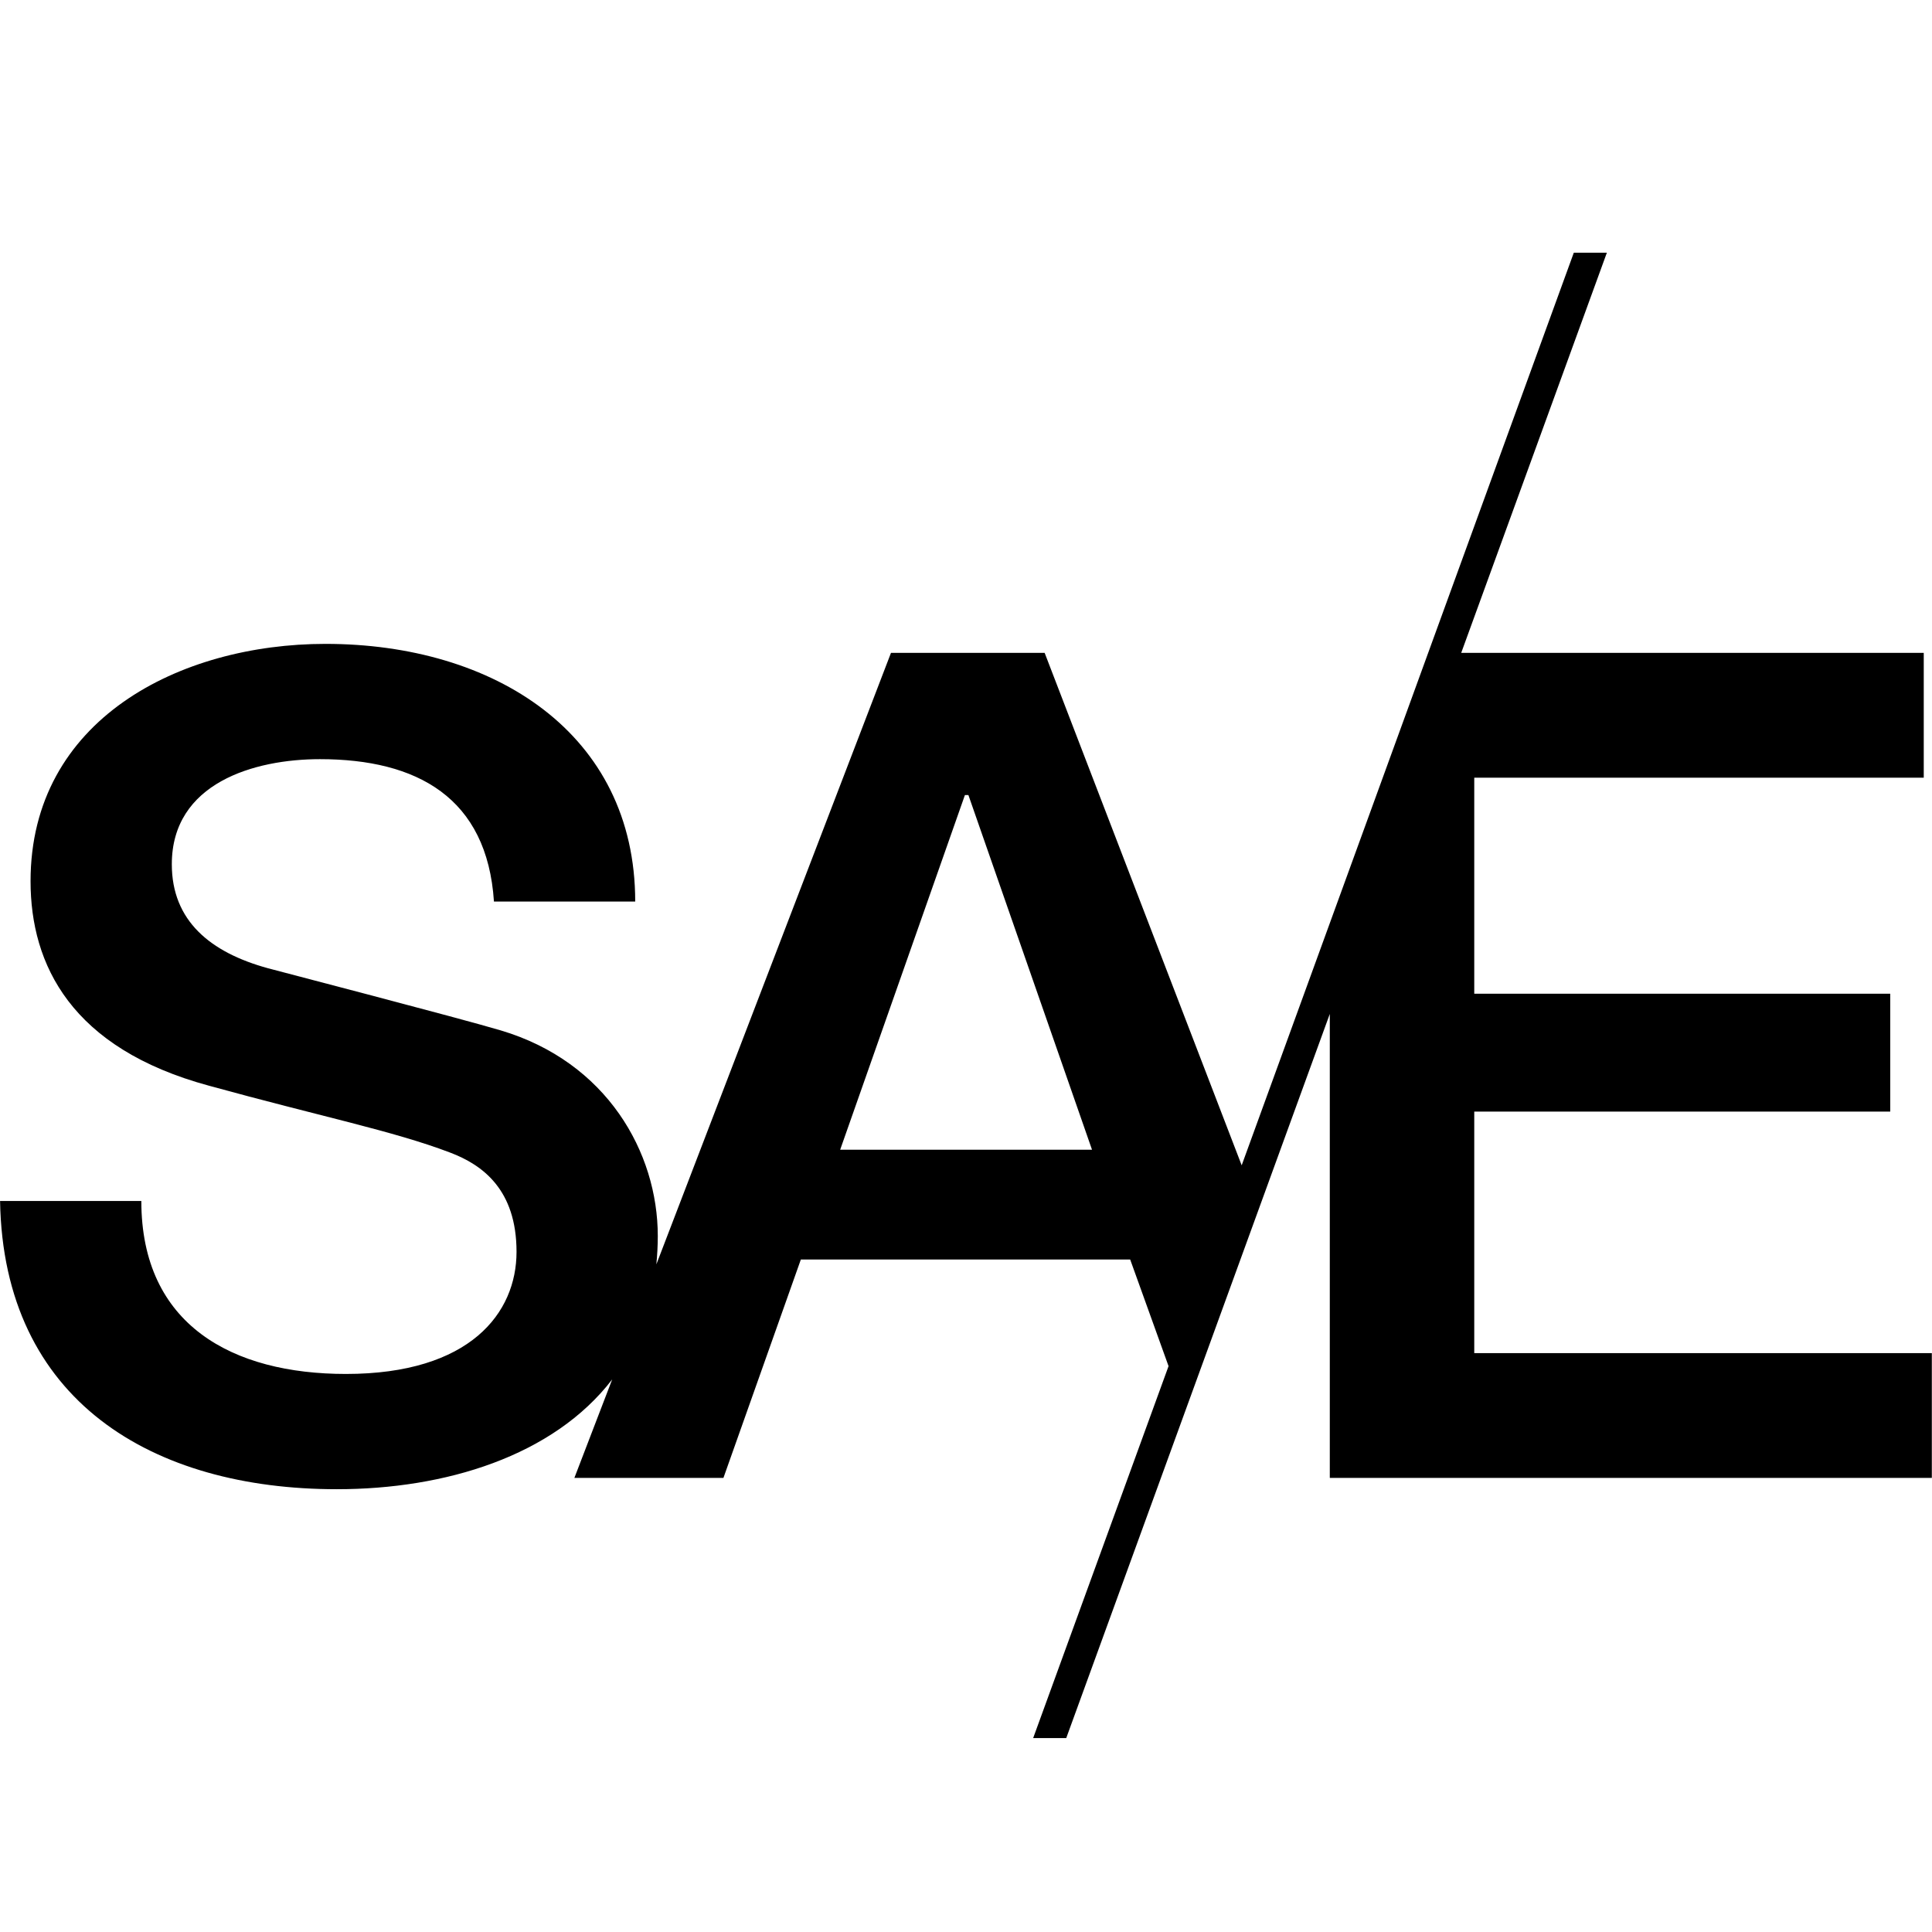 <?xml version="1.0" encoding="UTF-8" standalone="no"?>
<!-- Created with Inkscape (http://www.inkscape.org/) -->
<svg xmlns:rdf="http://www.w3.org/1999/02/22-rdf-syntax-ns#" xmlns="http://www.w3.org/2000/svg" height="89.69" width="89.69" version="1.1" xmlns:cc="http://creativecommons.org/ns#" xmlns:dc="http://purl.org/dc/elements/1.1/">
 <g transform="translate(-93.977,-232.375)">
  <g transform="matrix(1.126,0,0,-1.126,132.98,285.75)">
   <path d="m0,0,5.144,14.624,0.143,0l5.097-14.624h-10.384zm26.143-8.385,0,9.957,17.15,0,0,4.86-17.15,0,0,8.908,18.532,0,0,5.145-19.07,0,6.005,16.498-1.363,0-13.693-37.625-8.123,21.127-6.336,0-9.673-25.211c0.036,0.379,0.059,0.764,0.059,1.167,0,3.446-2.096,7.177-6.477,8.48-1.724,0.512-9.084,2.424-9.598,2.563-2.377,0.652-3.961,1.958-3.961,4.286,0,3.355,3.404,4.333,6.106,4.333,4.006,0,6.895-1.584,7.175-5.87h5.824c0,6.942-5.824,10.623-12.768,10.623-6.01,0-12.161-3.122-12.161-9.784,0-3.448,1.679-6.895,7.362-8.434,4.568-1.258,7.595-1.864,9.925-2.751,1.353-0.509,2.749-1.535,2.749-4.097,0-2.518-1.91-5.034-7.035-5.034-4.658,0-8.434,2.005-8.434,7.131h-5.824c0.139-8.249,6.29-11.883,13.885-11.883,4.461,0,8.918,1.359,11.352,4.527l-1.559-4.061h6.145l3.192,9.004h13.578l1.582-4.396-5.582-15.334h1.364l10.866,29.855v-19.129h24.821v5.145h-18.865" fill-rule="nonzero" fill="#000"/>
  </g>
 </g>
</svg>
